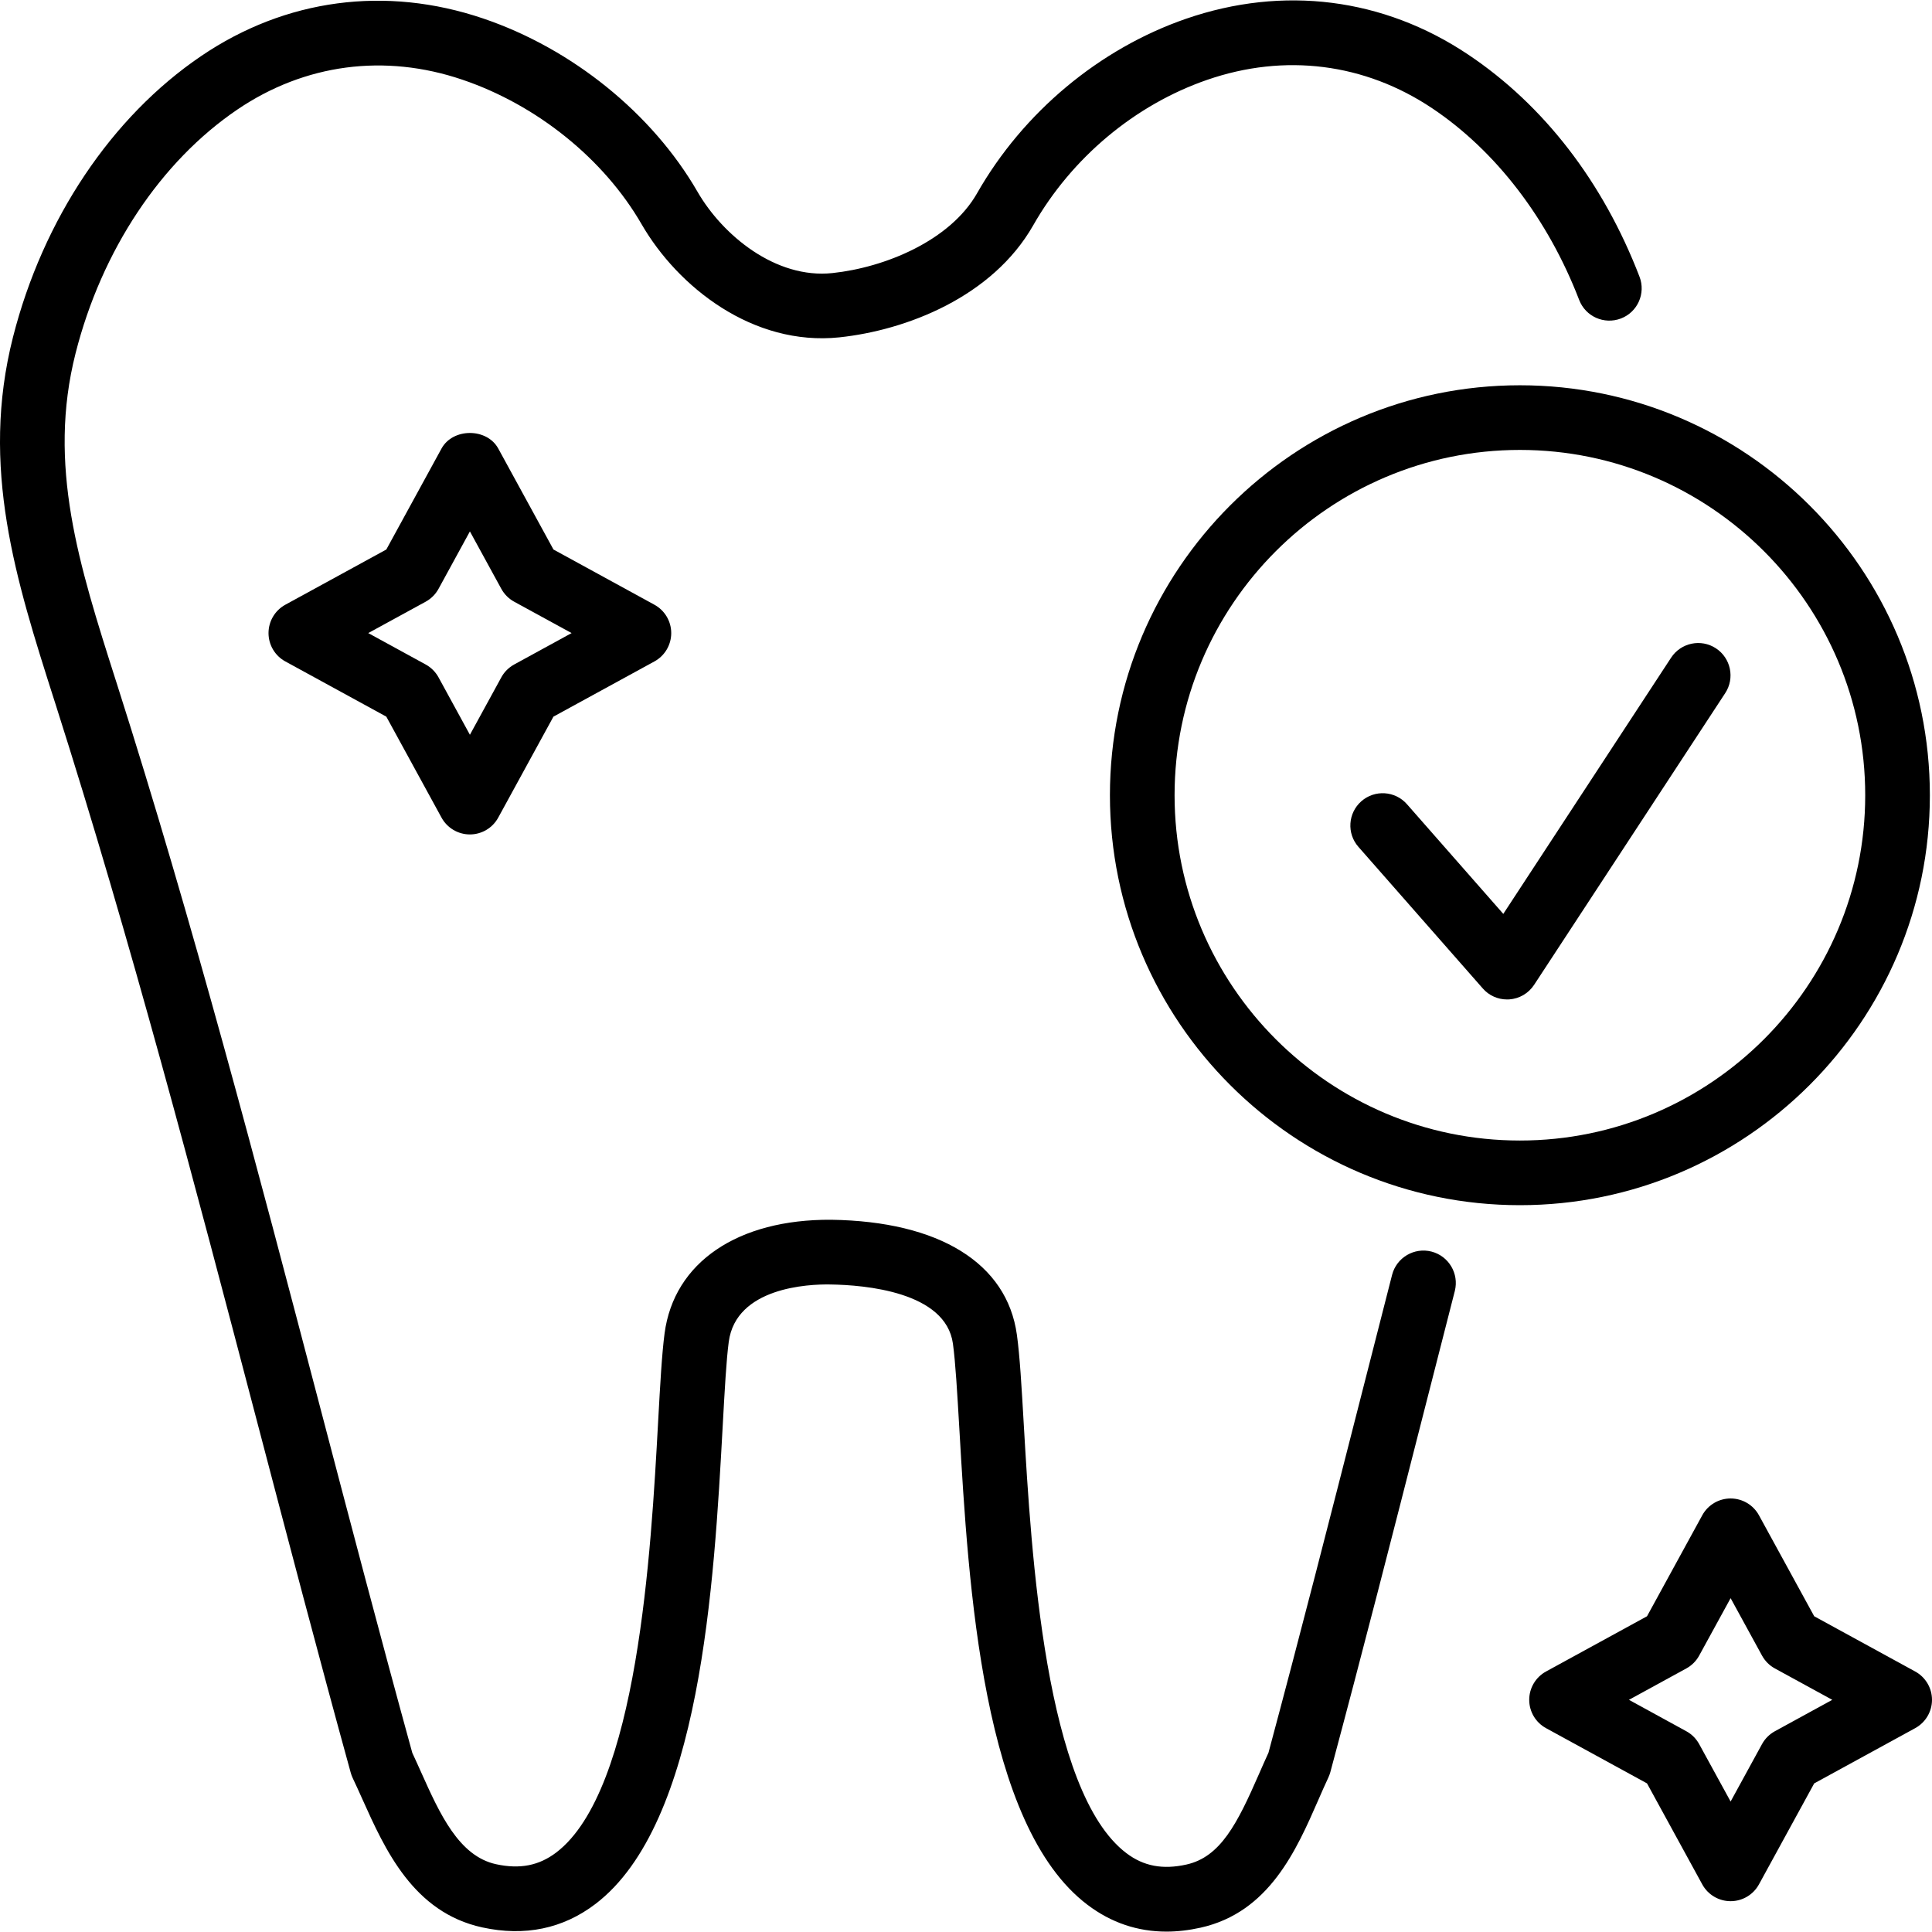 <?xml version="1.0" encoding="iso-8859-1"?>
<!-- Uploaded to: SVG Repo, www.svgrepo.com, Generator: SVG Repo Mixer Tools -->
<svg fill="#000000" height="800px" width="800px" version="1.1" id="Layer_1" xmlns="http://www.w3.org/2000/svg" xmlns:xlink="http://www.w3.org/1999/xlink" 
	 viewBox="0 0 478.133 478.133" xml:space="preserve">
<g>
	<g>
		<path d="M405.749,68.483c-9.016-23.44-23.672-42.448-42.392-54.968c-20.952-14.032-45.76-17.176-69.832-8.872
			c-21.464,7.416-40.32,23.168-51.728,43.2c-6.68,11.728-22.784,18.36-35.776,19.736c-14.072,1.504-27.2-9.376-33.4-20.12
			c-11.2-19.392-31.032-35.424-53.056-42.888c-24.112-8.168-48.896-4.872-69.776,9.296c-22.184,15.04-39.16,40.4-46.576,69.576
			c-8.176,32.176,0.736,60.128,10.176,89.72l0.32,0.992c18.608,58.36,34.536,119.072,49.944,177.784
			c7.48,28.504,15.208,57.984,23.152,86.792c0.128,0.456,0.288,0.896,0.496,1.328c0.792,1.656,1.568,3.392,2.368,5.168
			c5.616,12.504,12.6,28.064,29.712,31.776c10.512,2.28,19.944,0.32,27.992-5.816c26.08-19.88,29.336-79.16,31.488-118.376
			c0.48-8.696,0.888-16.2,1.488-20.712c1.776-13.504,19.72-14.32,25.12-14.216c8.536,0.12,28.584,1.784,30.36,14.64
			c0.632,4.568,1.072,12.224,1.592,21.088c2.272,39.088,5.696,98.16,31.736,117.808c5.832,4.408,12.368,6.616,19.512,6.616
			c2.736,0,5.552-0.328,8.464-0.976c16.96-3.784,23.704-19.2,29.12-31.592c0.832-1.904,1.648-3.776,2.48-5.544
			c0.2-0.432,0.368-0.872,0.496-1.336c7.888-29.368,15.56-59.408,22.976-88.464l7.84-30.648c1.072-4.28-1.504-8.632-5.784-9.736
			c-4.272-1.088-8.64,1.48-9.744,5.76l-7.84,30.672c-7.344,28.776-14.944,58.528-22.752,87.592c-0.792,1.704-1.56,3.48-2.36,5.296
			c-5.376,12.304-9.528,20.504-17.936,22.376c-5.848,1.304-10.592,0.424-14.848-2.8c-20.136-15.192-23.56-74.248-25.408-105.968
			c-0.552-9.584-0.992-17.152-1.712-22.344c-2.44-17.704-19.2-28.08-45.984-28.456c-23.008-0.144-38.88,10.456-41.208,28.136
			c-0.672,5.112-1.08,12.528-1.6,21.928c-1.744,31.84-5,91.128-25.208,106.528c-4.28,3.248-9.008,4.176-14.896,2.896
			c-9.216-2-13.944-12.512-18.512-22.688c-0.744-1.664-1.48-3.296-2.216-4.864c-7.848-28.504-15.504-57.696-22.912-85.928
			c-15.456-58.912-31.44-119.824-50.176-178.584l-0.32-0.992c-9.096-28.536-16.96-53.176-9.912-80.92
			c6.464-25.44,21.064-47.408,40.048-60.28c16.648-11.28,36.408-13.912,55.664-7.376c18.448,6.248,35.016,19.608,44.336,35.736
			c8.992,15.576,27.568,30.248,48.944,28.032c16.56-1.752,37.872-9.96,48-27.736c9.512-16.712,25.2-29.832,43.04-35.992
			c19.216-6.64,39.008-4.136,55.712,7.048c15.736,10.528,28.64,27.368,36.352,47.416c1.592,4.128,6.2,6.168,10.344,4.592
			C405.285,77.235,407.333,72.603,405.749,68.483z"/>
	</g>
</g>
<g>
	<g>
		<path d="M376.141,95.347c-55.952,0-101.456,45.512-101.456,101.456c0,55.944,45.504,101.456,101.456,101.456
			c55.952,0,101.464-45.512,101.464-101.456C477.605,140.859,432.093,95.347,376.141,95.347z M376.141,282.259
			c-47.12,0-85.456-38.336-85.456-85.456s38.344-85.456,85.456-85.456c47.128,0,85.464,38.336,85.464,85.456
			S423.269,282.259,376.141,282.259z"/>
	</g>
</g>
<g>
	<g>
		<path d="M424.653,160.443c-3.696-2.424-8.656-1.376-11.08,2.312l-41.536,63.416l-23.84-27.144
			c-2.912-3.32-7.968-3.648-11.288-0.736c-3.32,2.92-3.648,7.976-0.728,11.288l30.784,35.048c1.512,1.736,3.704,2.72,6,2.72
			c0.184,0,0.376-0.008,0.56-0.016c2.496-0.176,4.76-1.504,6.136-3.6l47.304-72.208
			C429.381,167.827,428.349,162.867,424.653,160.443z"/>
	</g>
</g>
<g>
	<g>
		<path d="M473.965,413.659l-24.984-13.664l-13.672-24.992c-1.4-2.56-4.096-4.16-7.016-4.16s-5.616,1.592-7.016,4.16l-13.672,24.992
			l-24.984,13.664c-2.568,1.4-4.168,4.096-4.168,7.016s1.592,5.616,4.168,7.016l24.984,13.664l13.672,24.992
			c1.4,2.568,4.096,4.16,7.016,4.16s5.616-1.6,7.016-4.16l13.672-24.992l24.984-13.664c2.568-1.4,4.168-4.096,4.168-7.016
			S476.533,415.059,473.965,413.659z M439.245,428.451c-1.344,0.736-2.448,1.84-3.176,3.176l-7.776,14.216l-7.784-14.216
			c-0.736-1.336-1.832-2.448-3.176-3.176l-14.2-7.776l14.2-7.768c1.344-0.736,2.448-1.84,3.176-3.176l7.784-14.216l7.776,14.216
			c0.736,1.336,1.832,2.448,3.176,3.176l14.208,7.768L439.245,428.451z"/>
	</g>
</g>
<g>
	<g>
		<path d="M161.957,149.659l-24.984-13.664l-13.664-24.992c-2.808-5.136-11.232-5.128-14.04,0l-13.664,24.992l-24.992,13.664
			c-2.56,1.4-4.16,4.096-4.16,7.016c0,2.92,1.592,5.616,4.16,7.016l24.992,13.664l13.664,24.992c1.4,2.56,4.096,4.16,7.016,4.16
			c2.92,0,5.616-1.592,7.016-4.16l13.664-24.992l24.992-13.664c2.568-1.4,4.16-4.096,4.16-7.016
			C166.117,153.755,164.517,151.059,161.957,149.659z M127.245,164.451c-1.336,0.736-2.448,1.84-3.176,3.176l-7.776,14.216
			l-7.768-14.216c-0.736-1.336-1.84-2.448-3.176-3.176l-14.216-7.776l14.216-7.768c1.336-0.736,2.448-1.84,3.176-3.176l7.768-14.216
			l7.776,14.216c0.736,1.336,1.84,2.448,3.176,3.176l14.216,7.768L127.245,164.451z"/>
	</g>
</g>
</svg>